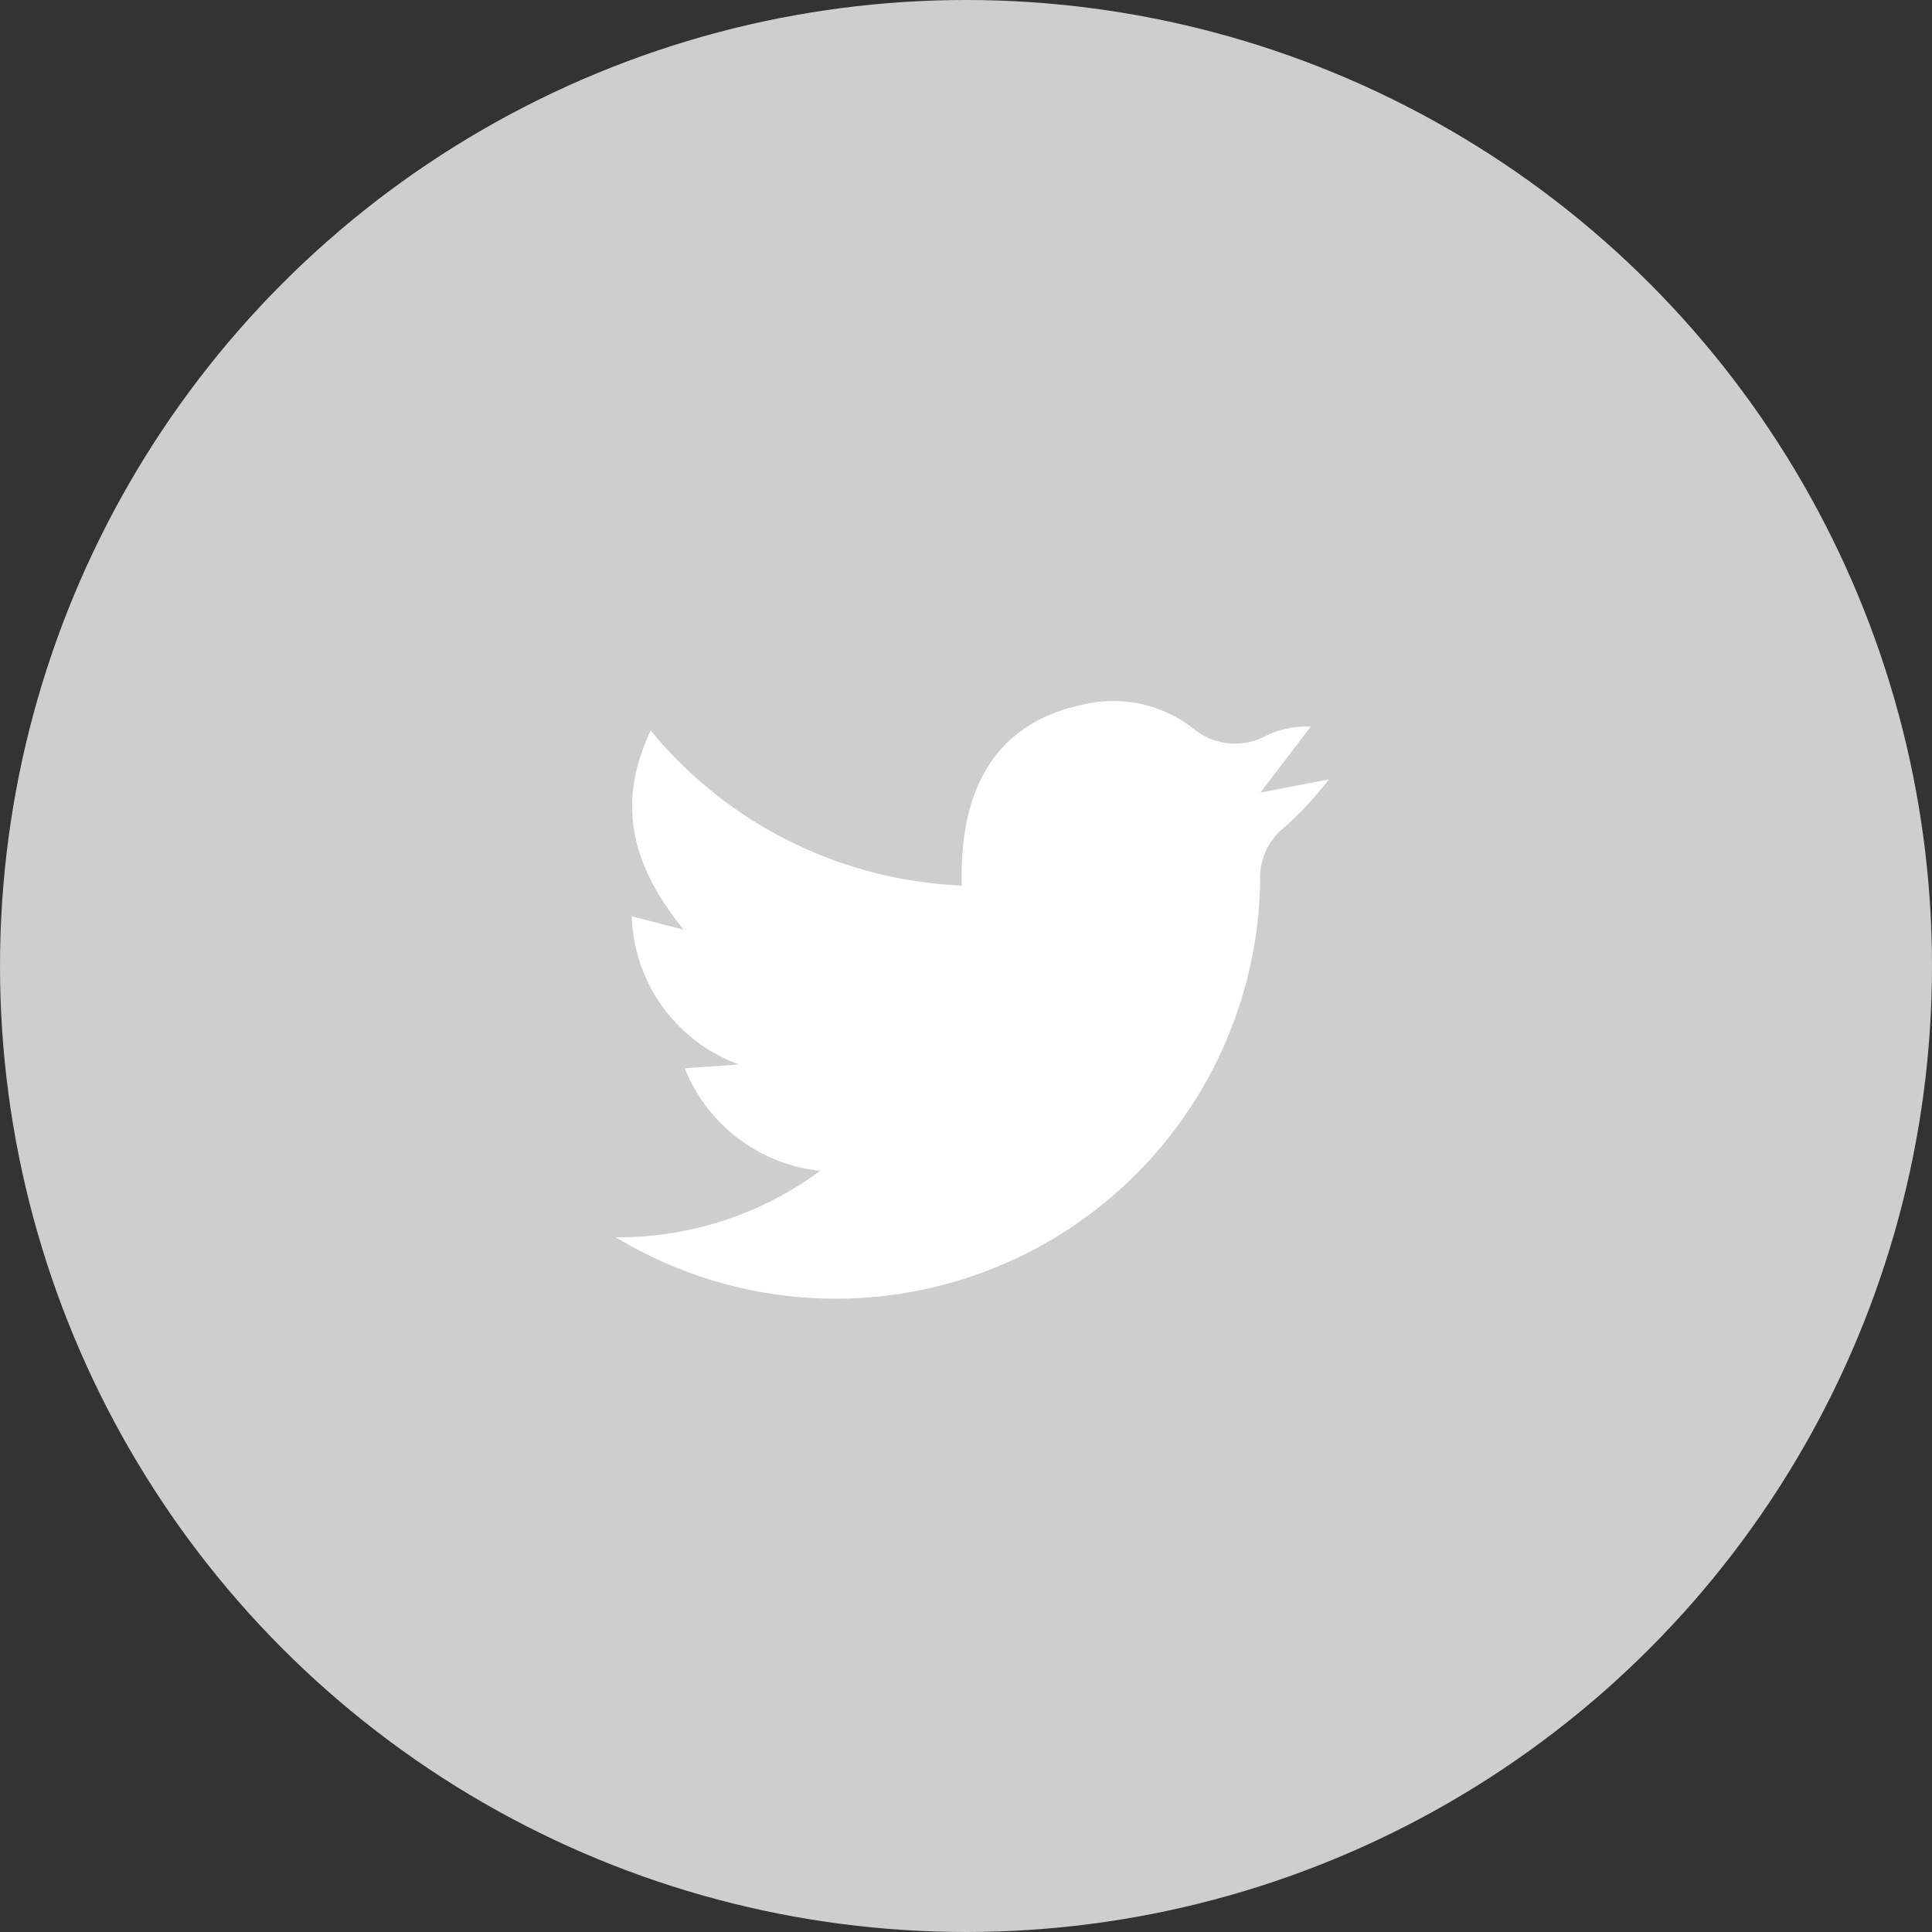 <svg xmlns="http://www.w3.org/2000/svg" width="48" height="48" viewBox="0 0 48 48"><rect x="0" y="0" width="48" height="48" fill="#333333" stroke="none"/><defs><style>.a{fill:#cecece;}.b{fill:#fff;}</style></defs><g transform="translate(-774 -6049)"><circle class="a" cx="24" cy="24" r="24" transform="translate(774 6049)"/><path class="b" d="M83.855,86.413c-.071-2.56.961-4.064,2.995-4.492a3.223,3.223,0,0,1,2.758.591,1.624,1.624,0,0,0,1.844.159,2.347,2.347,0,0,1,1.075-.208L91.276,84.1l1.7-.324A8.873,8.873,0,0,1,91.9,84.94a1.608,1.608,0,0,0-.631,1.377A10.547,10.547,0,0,1,75.26,95.151a8.414,8.414,0,0,0,5.074-1.65,4.086,4.086,0,0,1-3.362-2.549l1.353-.094a4.041,4.041,0,0,1-2.668-3.681l1.287.332c-1.2-1.487-1.729-3.028-.817-4.949a10.562,10.562,0,0,0,7.728,3.852" transform="translate(714.04 5984.589)"/></g></svg>